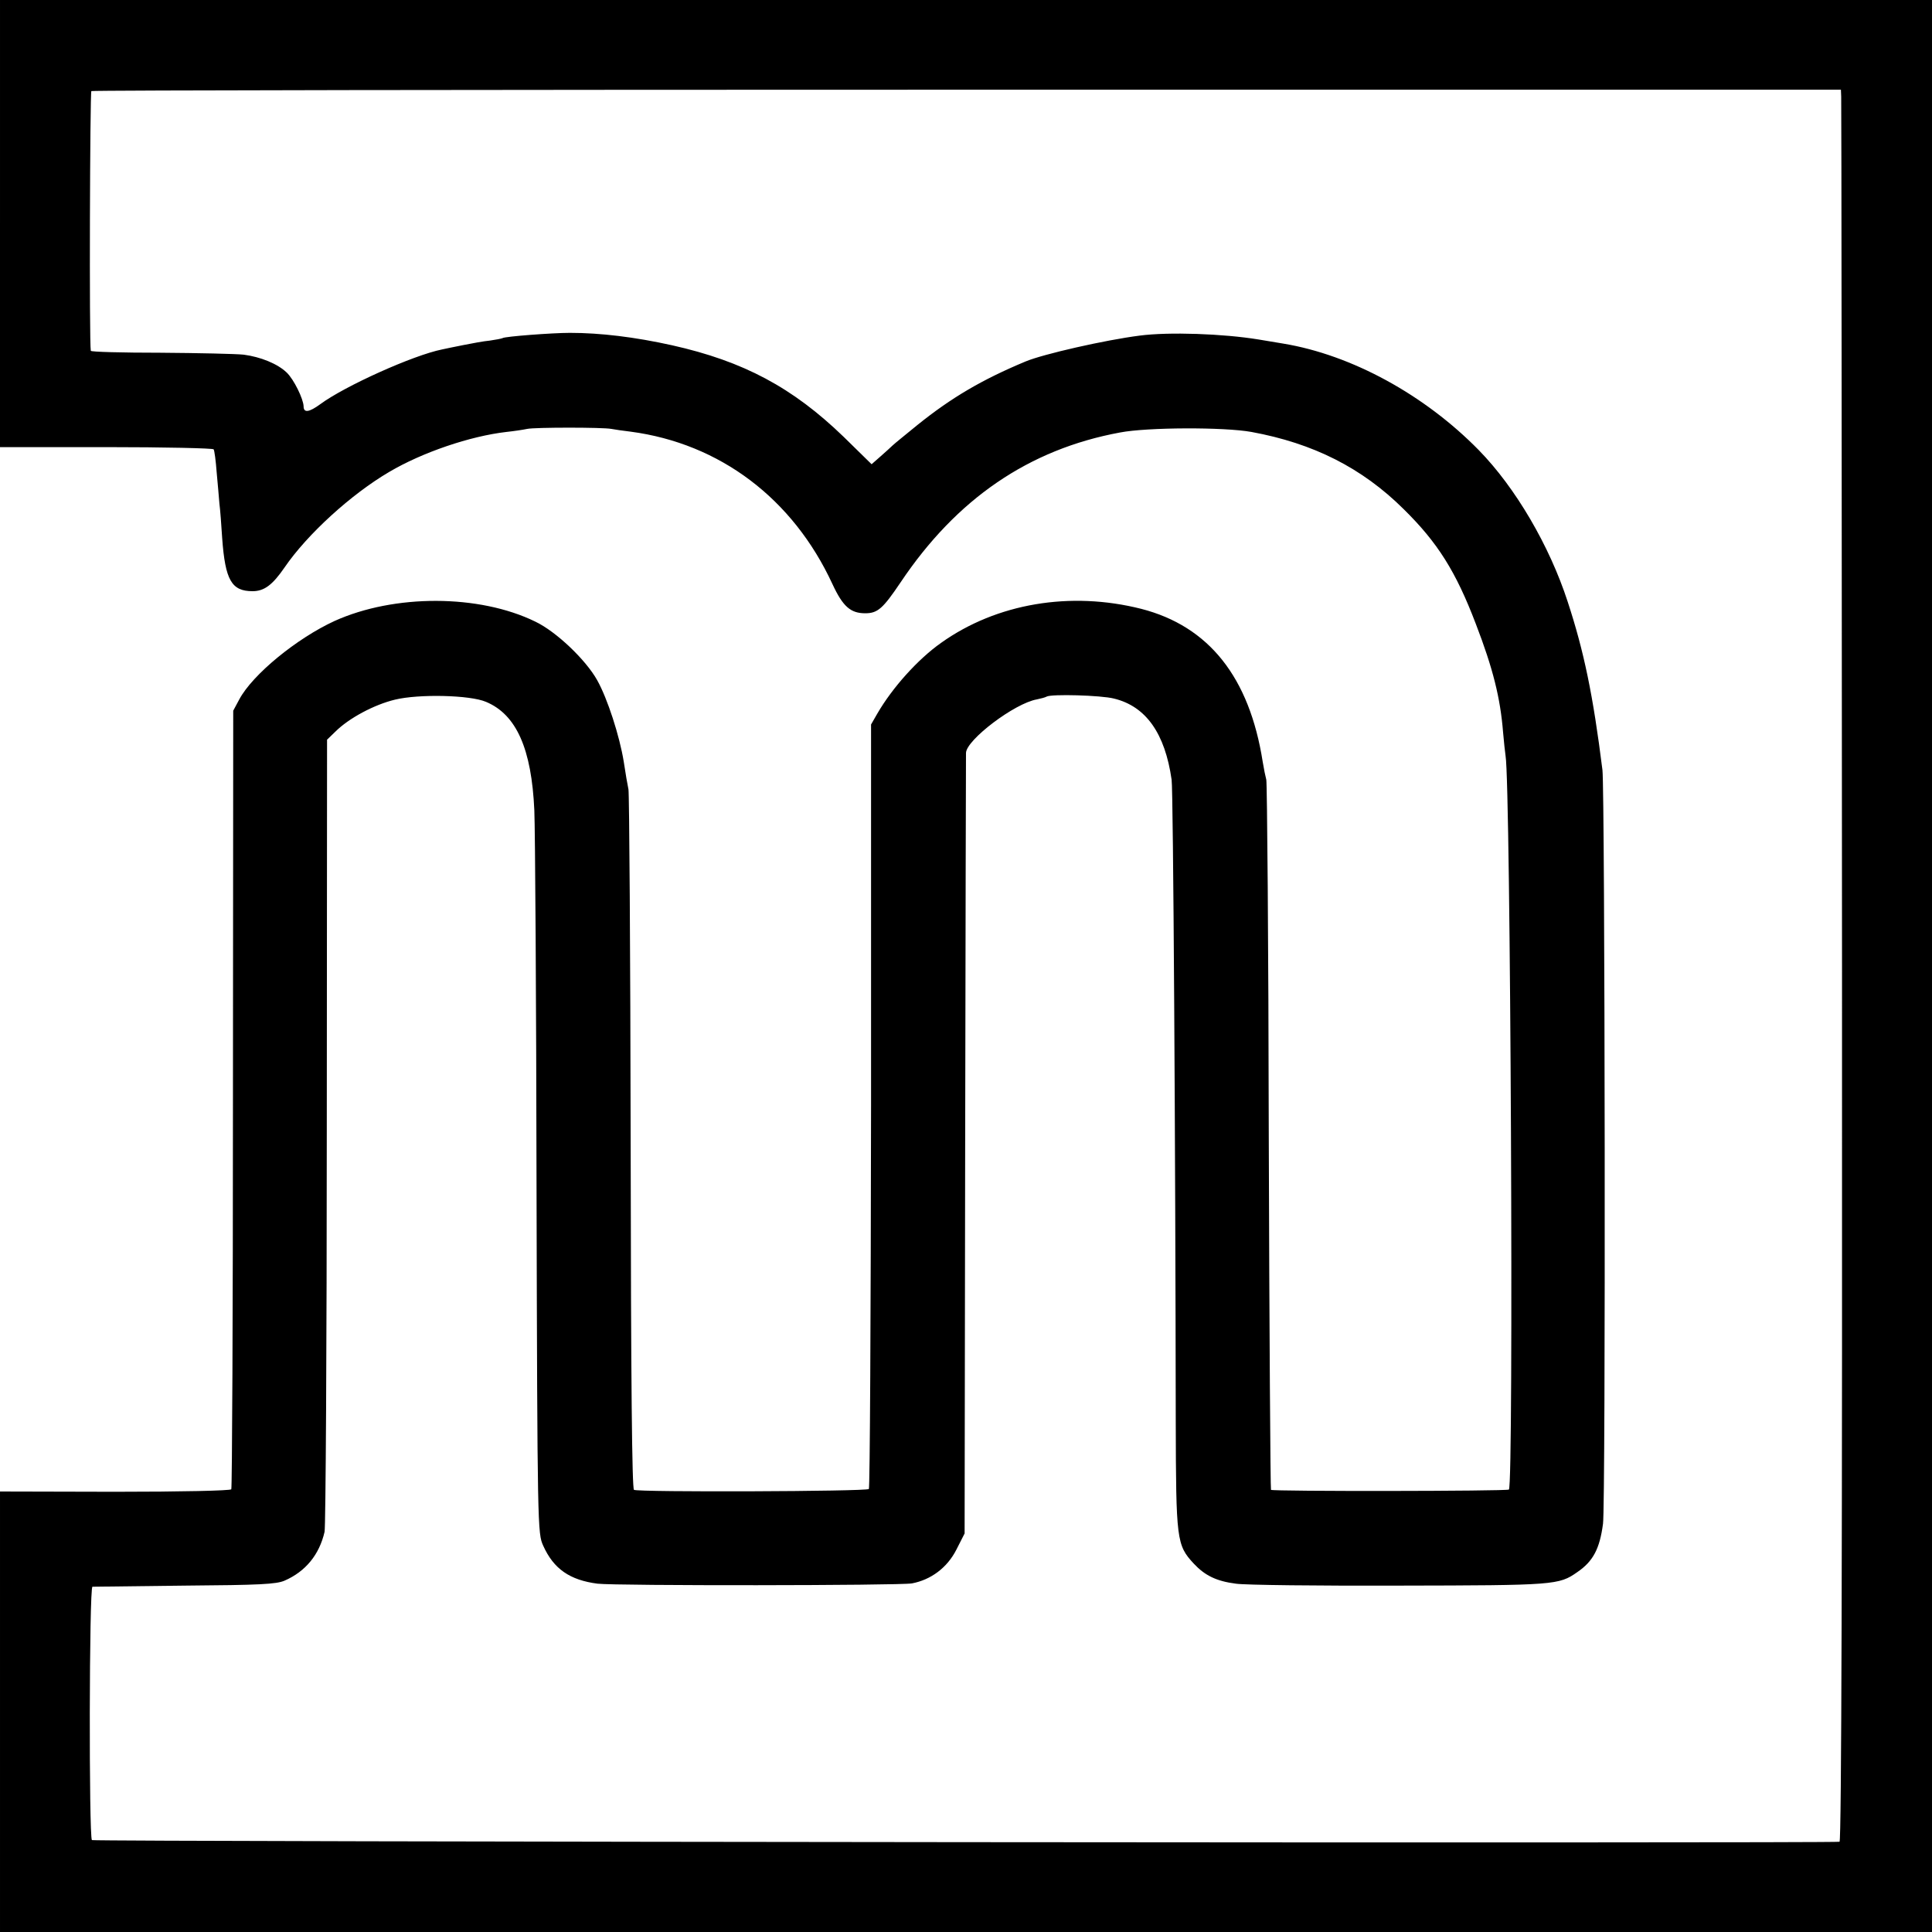 <?xml version="1.0" standalone="no"?>
<!DOCTYPE svg PUBLIC "-//W3C//DTD SVG 20010904//EN"
        "http://www.w3.org/TR/2001/REC-SVG-20010904/DTD/svg10.dtd">
<svg version="1.0" xmlns="http://www.w3.org/2000/svg"
     width="700pt" height="700pt" viewBox="0 0 700 700"
     preserveAspectRatio="xMidYMid meet">
    <g transform="translate(0,700) scale(0.1,-0.1)"
       fill="#000000" stroke="none">
        <path d="M0 6190 l0 -810 384 0 c212 0 387 -4 390 -8 3 -4 8 -42 11 -83 4 -40
8 -92 10 -114 3 -22 7 -78 10 -125 11 -152 34 -192 110 -192 42 0 72 22 116
86 82 120 241 265 379 346 120 71 294 130 425 145 28 3 61 8 75 11 28 6 274 6
305 0 11 -2 43 -7 70 -10 324 -43 588 -243 731 -552 38 -82 66 -106 119 -106
45 0 64 17 128 112 203 303 465 482 795 543 99 19 376 20 476 2 224 -41 401
-130 552 -280 123 -121 189 -226 261 -415 62 -161 89 -268 99 -394 3 -34 7
-72 9 -85 18 -101 30 -2647 12 -2658 -9 -6 -856 -7 -862 -1 -2 2 -6 577 -8
1278 -1 701 -6 1284 -9 1295 -3 11 -9 40 -13 65 -48 306 -195 491 -440 554
-257 65 -524 20 -725 -123 -85 -60 -177 -163 -231 -256 l-23 -40 0 -1382 c-1
-760 -4 -1385 -8 -1388 -9 -9 -836 -12 -851 -3 -7 4 -11 385 -12 1260 -1 689
-5 1264 -8 1278 -3 14 -11 59 -17 100 -15 93 -59 229 -96 295 -41 74 -149 177
-225 213 -203 99 -510 100 -727 2 -137 -63 -297 -194 -345 -284 l-22 -41 -1
-1406 c0 -773 -3 -1410 -6 -1415 -4 -5 -179 -9 -422 -9 l-416 1 0 -798 0 -798
3500 0 3500 0 0 3500 0 3500 -3500 0 -3500 0 0 -810z m6671 460 c1 -14 2
-1441 3 -3172 1 -2091 -2 -3149 -9 -3151 -23 -6 -6325 0 -6332 6 -11 12 -10
917 2 918 6 0 156 2 335 4 270 2 331 5 361 18 76 33 126 94 145 177 4 19 8
673 8 1452 l1 1418 30 29 c49 49 141 98 216 116 86 21 272 17 330 -8 110 -46
165 -170 175 -393 3 -71 7 -689 8 -1374 3 -1230 4 -1246 24 -1290 38 -85 97
-125 197 -138 69 -8 1091 -7 1139 1 69 13 128 57 161 122 l30 59 2 1405 c1
773 3 1414 3 1423 1 47 176 180 257 194 14 3 30 7 35 10 16 10 197 5 244 -7
116 -28 185 -126 209 -294 6 -36 14 -1357 15 -2327 1 -428 3 -446 65 -513 40
-43 82 -64 153 -73 32 -5 299 -8 593 -7 564 1 577 2 644 49 57 39 81 84 93
175 10 69 7 2656 -2 2731 -34 272 -67 430 -126 610 -66 203 -189 413 -322 549
-197 201 -461 345 -708 386 -19 3 -60 10 -90 15 -128 21 -325 28 -431 14 -125
-16 -350 -67 -414 -94 -158 -66 -268 -131 -390 -229 -44 -36 -85 -69 -91 -75
-6 -6 -26 -24 -43 -39 l-33 -29 -101 99 c-185 179 -363 274 -622 332 -135 30
-260 45 -370 45 -63 0 -236 -13 -244 -19 -4 -2 -25 -6 -46 -9 -22 -2 -65 -10
-95 -16 -30 -6 -65 -13 -78 -16 -105 -21 -353 -133 -441 -198 -41 -30 -61 -33
-61 -8 -1 27 -35 97 -61 122 -33 32 -95 57 -156 65 -28 3 -164 6 -302 7 -138
0 -252 3 -252 7 -6 26 -3 937 2 941 4 3 1432 5 3173 5 l3166 0 1 -25z"/>
    </g>
</svg>
